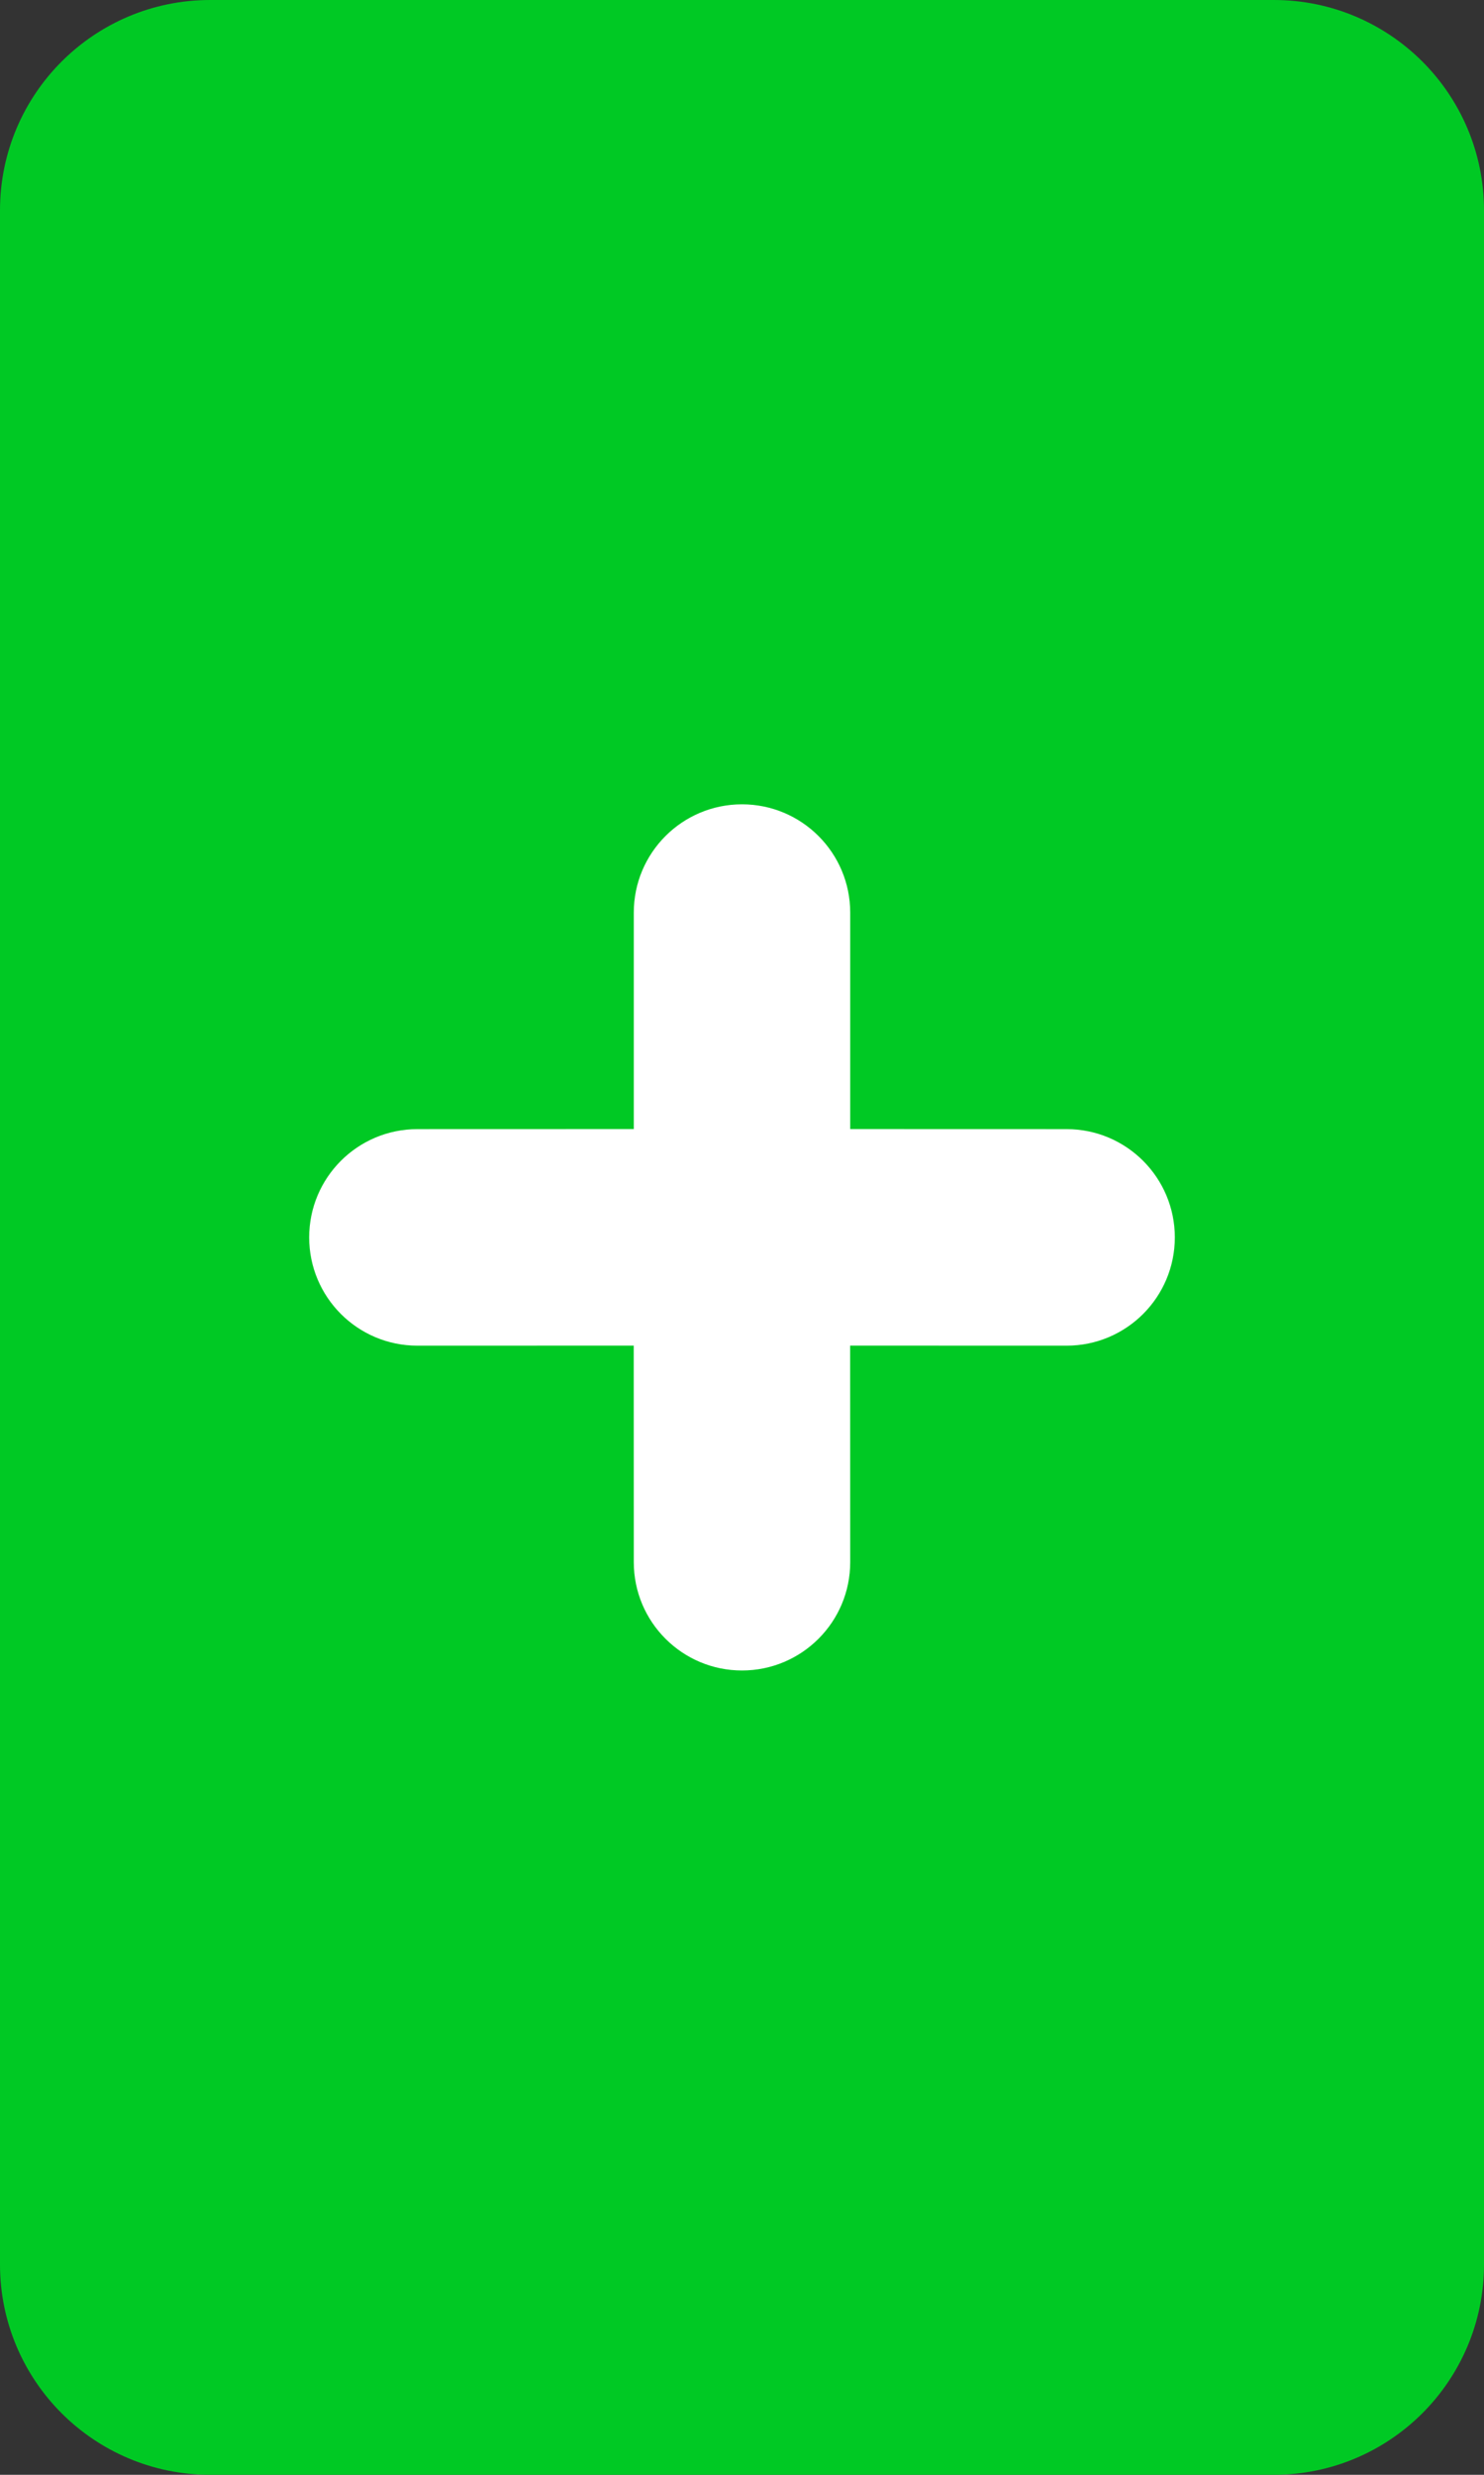<?xml version="1.0" encoding="utf-8"?>
<!-- Generator: Adobe Illustrator 25.0.0, SVG Export Plug-In . SVG Version: 6.00 Build 0)  -->
<svg version="1.1" id="Слой_1" xmlns="http://www.w3.org/2000/svg" xmlns:xlink="http://www.w3.org/1999/xlink" x="0px" y="0px"
	 width="24" height="40" viewBox="0 0 24 40" style="enable-background:new 0 0 24 40;" xml:space="preserve">
<rect x="0" y="0" width="24" height="40" fill="#333333" stroke="none"/>
<style type="text/css">
	.st0{fill-rule:evenodd;clip-rule:evenodd;fill:#00C924;}
	.st1{fill-rule:evenodd;clip-rule:evenodd;fill:#FFFFFF;}
</style>
<path class="st0" d="M20.6,40H3.4C1.522,40,0,38.478,0,36.6V3.4
	C0,1.522,1.522,0,3.4,0h17.2C22.478,0,24,1.522,24,3.4v33.2
	C24,38.478,22.478,40,20.6,40z"/>
<g>
	<g>
		<path class="st1" d="M12,13c0.966,0,1.75,0.784,1.75,1.75v3.499L17.25,18.25c0.966,0,1.75,0.784,1.75,1.75
			s-0.784,1.75-1.75,1.75l-3.501-0.001L13.75,25.25c0,0.966-0.784,1.75-1.75,1.75s-1.75-0.784-1.75-1.75
			l-0.001-3.501L6.75,21.75C5.784,21.75,5,20.966,5,20s0.784-1.75,1.75-1.75l3.5-0.001V14.75
			C10.25,13.784,11.034,13,12,13z"/>
	</g>
</g>
</svg>
